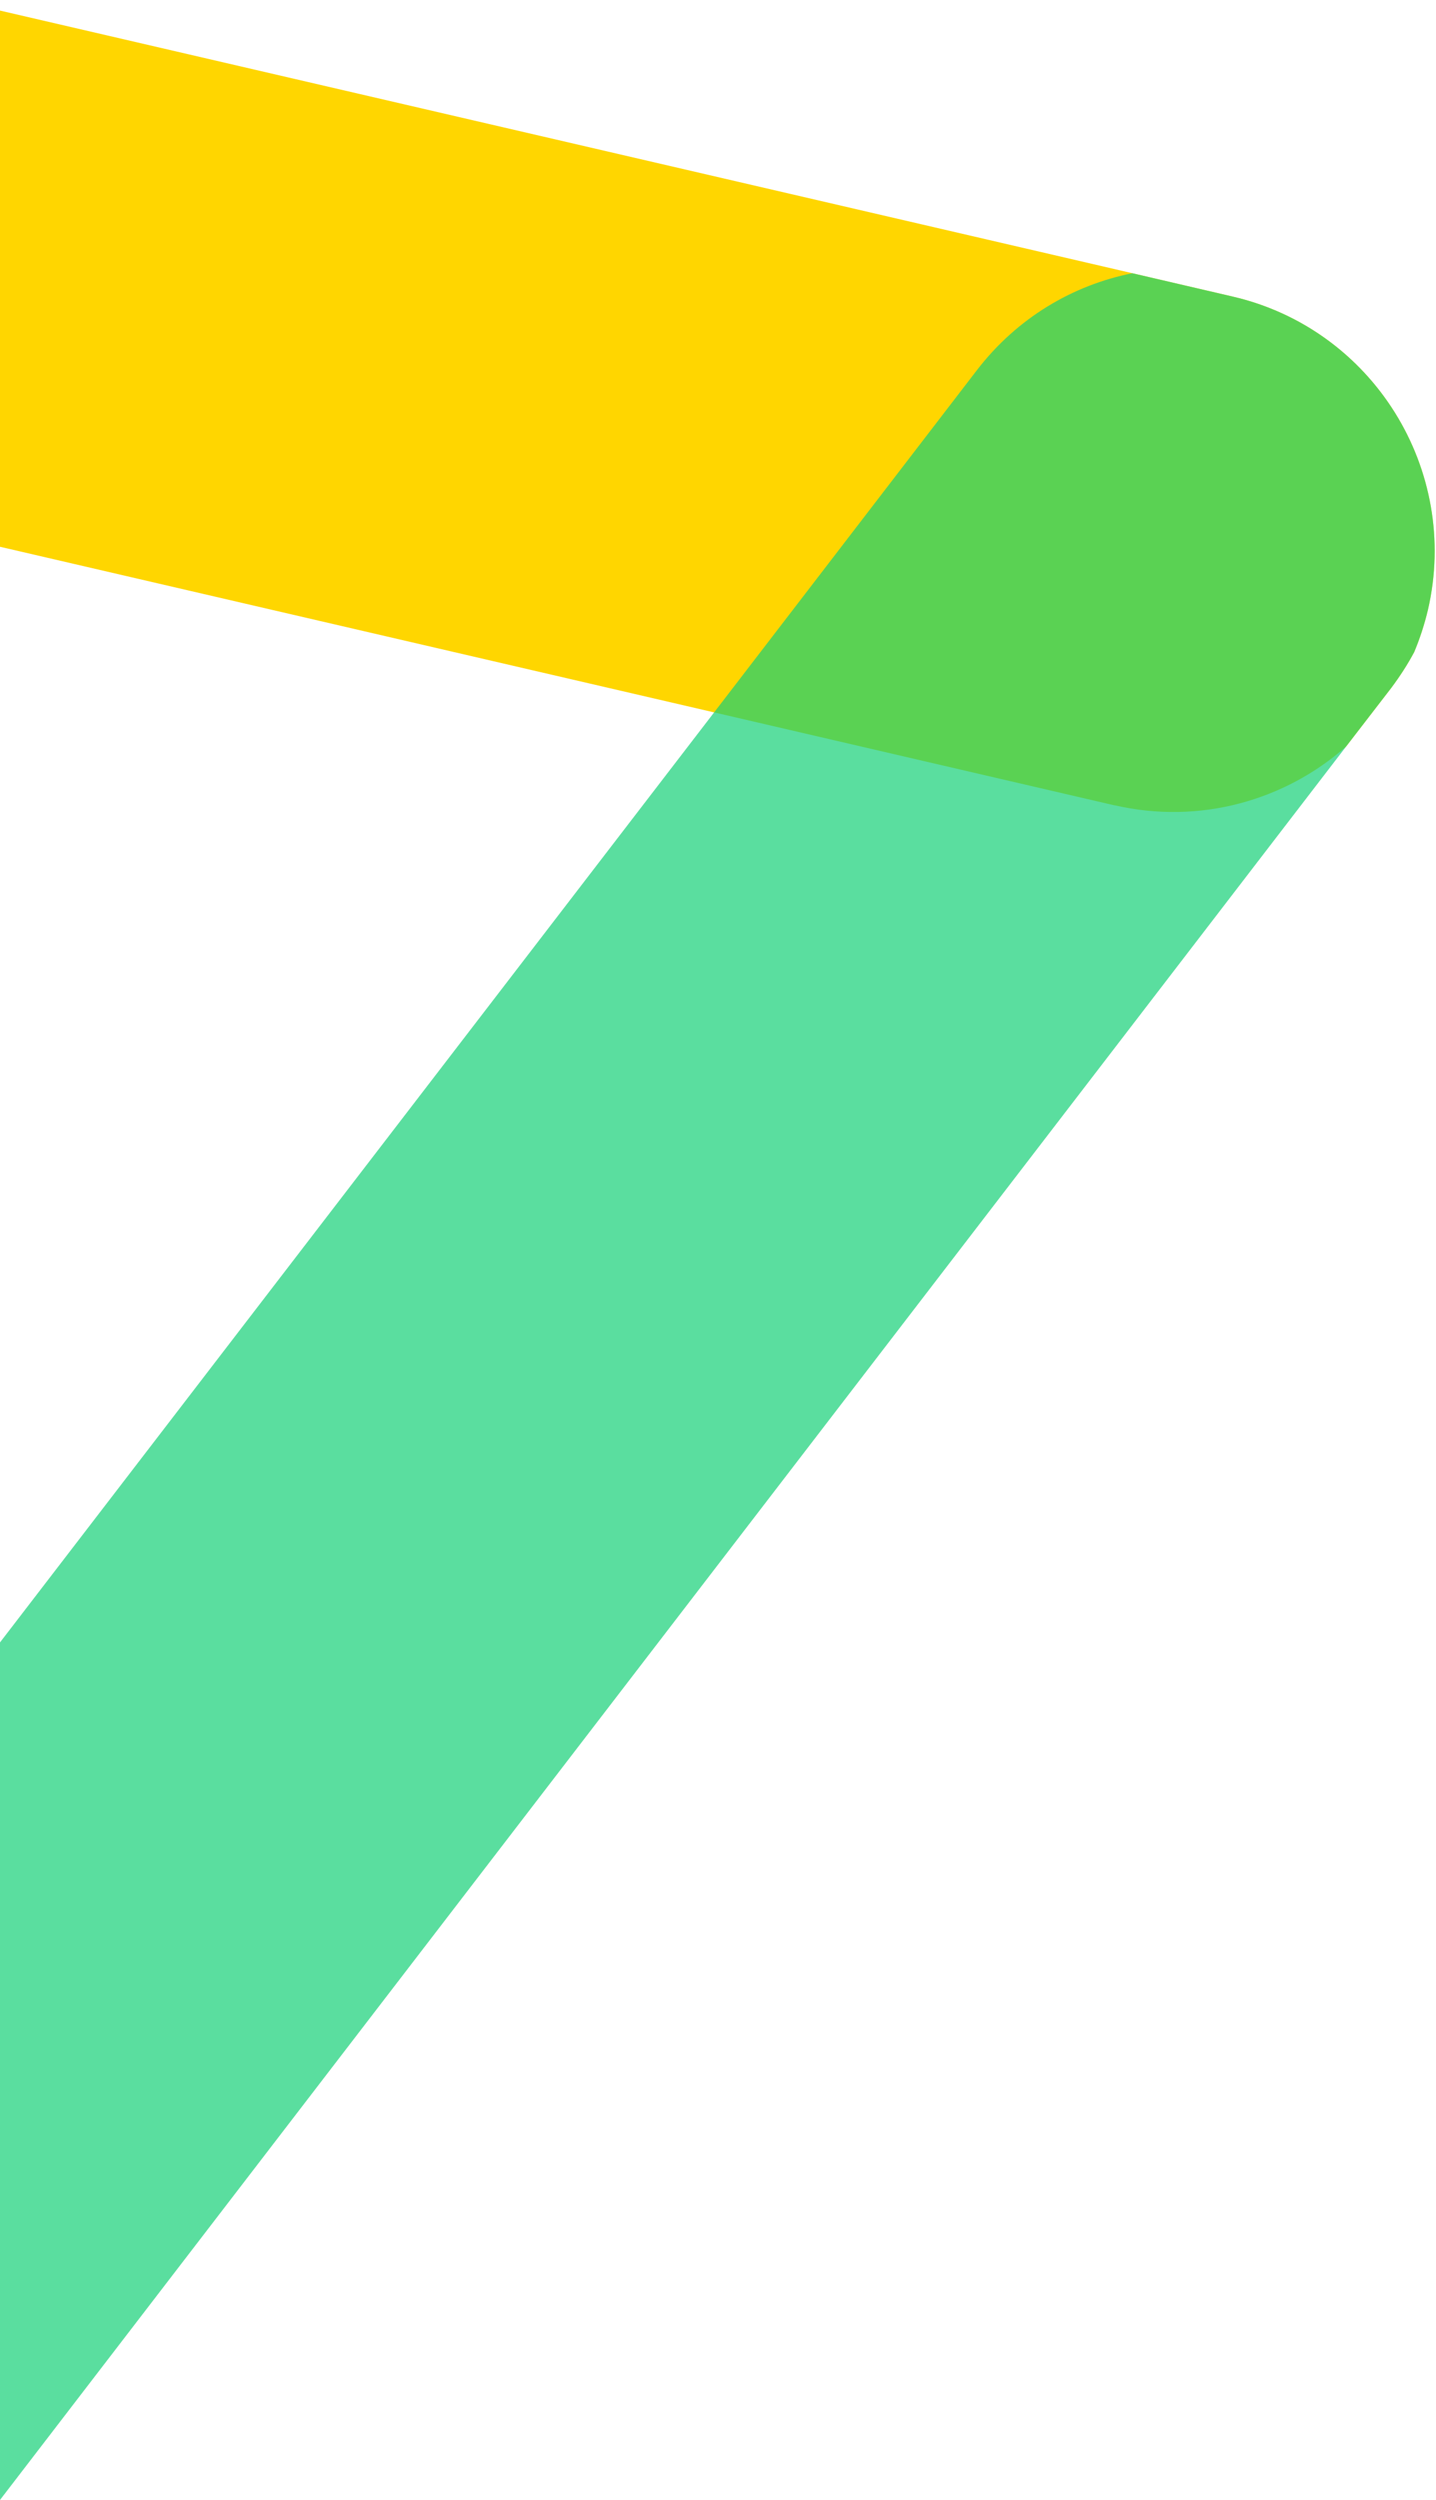 <?xml version="1.0" encoding="UTF-8" ?>
<svg width="104" height="181" viewBox="0 0 104 181" fill="none" xmlns="http://www.w3.org/2000/svg">
<g id="Layer_13" clip-path="url(#clip0_18018_2416)">
<path id="Vector" d="M80.725 58.31L51.719 51.578L-0.001 39.586L-0.001 0.766L82.01 19.782L89.263 21.469C99.426 23.818 105.764 34.004 103.415 44.159C103.163 45.215 102.832 46.232 102.422 47.21C101.949 48.101 101.381 48.976 100.75 49.819L97.486 54.053C93.063 57.956 86.89 59.722 80.725 58.303L80.725 58.31Z" fill="#FFD600"/>
<path id="Vector_2" opacity="0.7" d="M-0.001 181L-0.001 118.914L51.719 51.578L70.759 26.79C73.66 23.022 77.689 20.641 82.01 19.782L89.263 21.469C99.426 23.818 105.764 34.004 103.415 44.159C103.163 45.215 102.832 46.232 102.422 47.21C101.949 48.101 101.381 48.976 100.75 49.819L97.486 54.053L-0.001 181Z" fill="#15D177"/>
</g>
<defs>
<clipPath id="clip0_18018_2416">
<rect width="103.905" height="180.234" fill="white" transform="translate(103.904 181) rotate(180)"/>
</clipPath>
</defs>
</svg>
